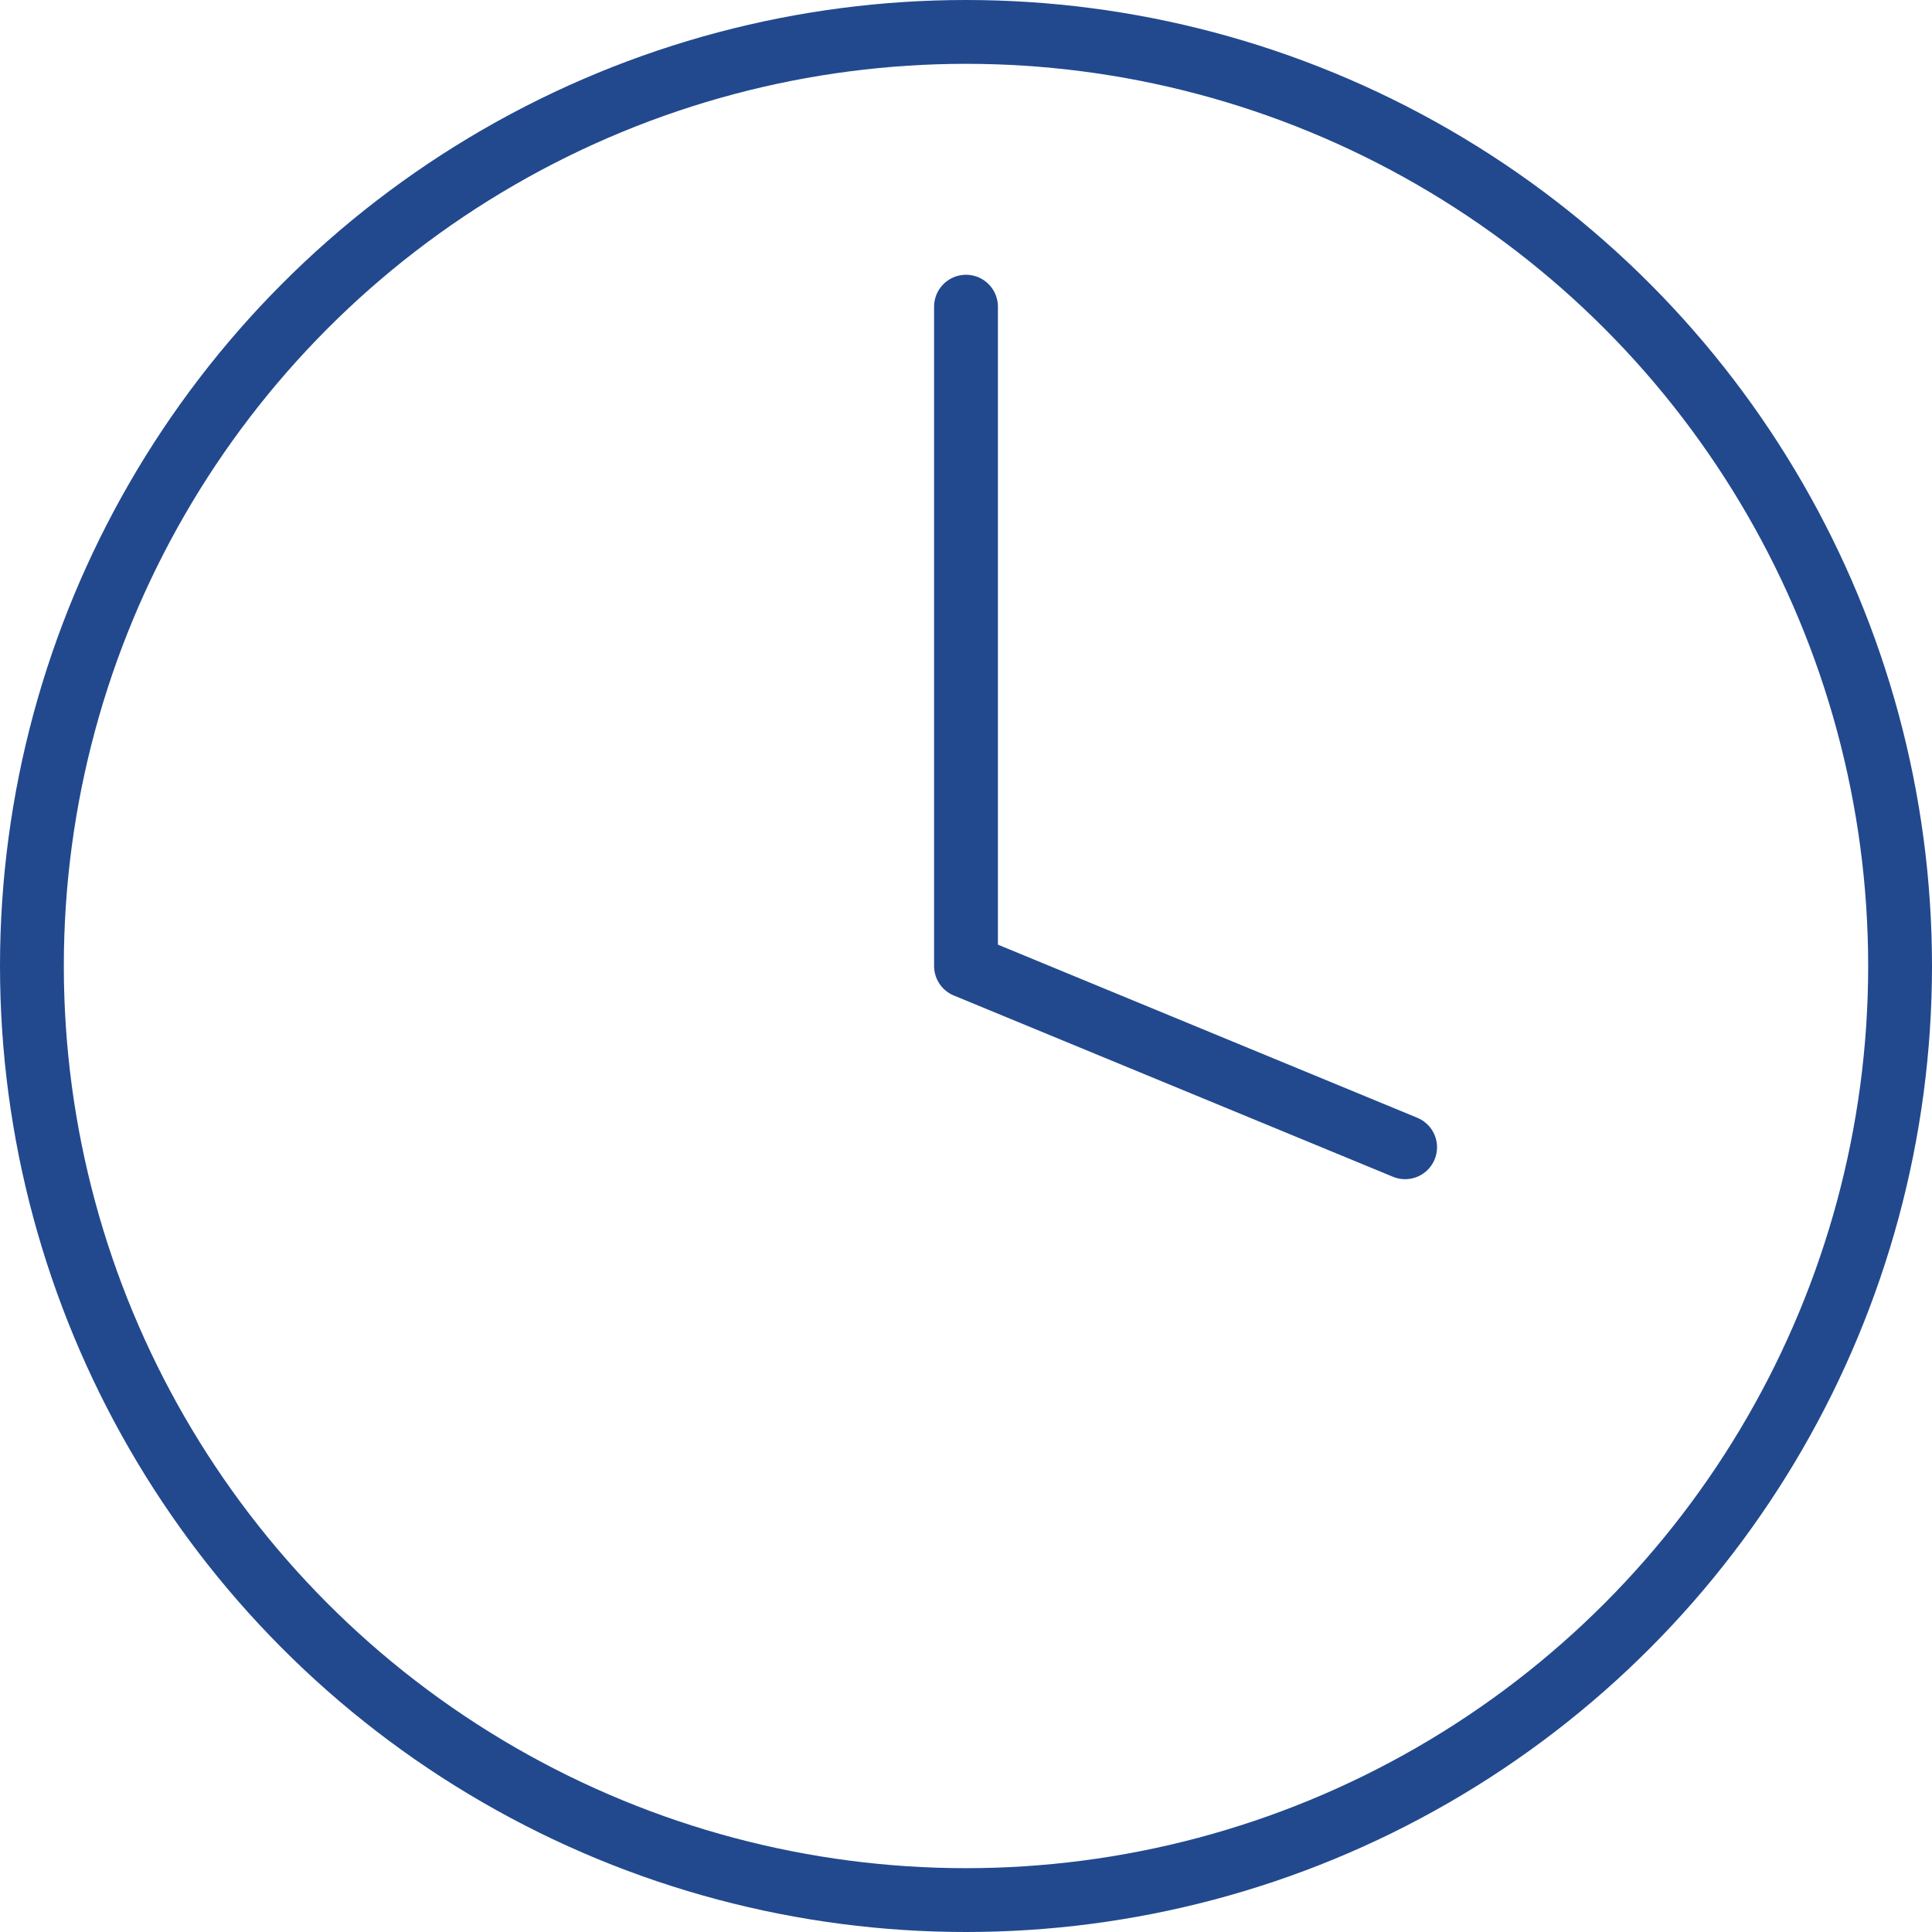 <svg xmlns="http://www.w3.org/2000/svg" viewBox="0 0 60.54 60.54"><defs><style>.cls-1{fill:none;stroke:#22498e;stroke-linecap:round;stroke-linejoin:round;stroke-width:2px;}</style></defs><title>Asset 48</title><g id="Layer_2" data-name="Layer 2"><g id="Ebene_1" data-name="Ebene 1"><circle class="cls-1" cx="30.27" cy="30.27" r="29.27"/><polyline class="cls-1" points="30.27 9.61 30.27 30.27 44.03 35.95"/></g></g></svg>